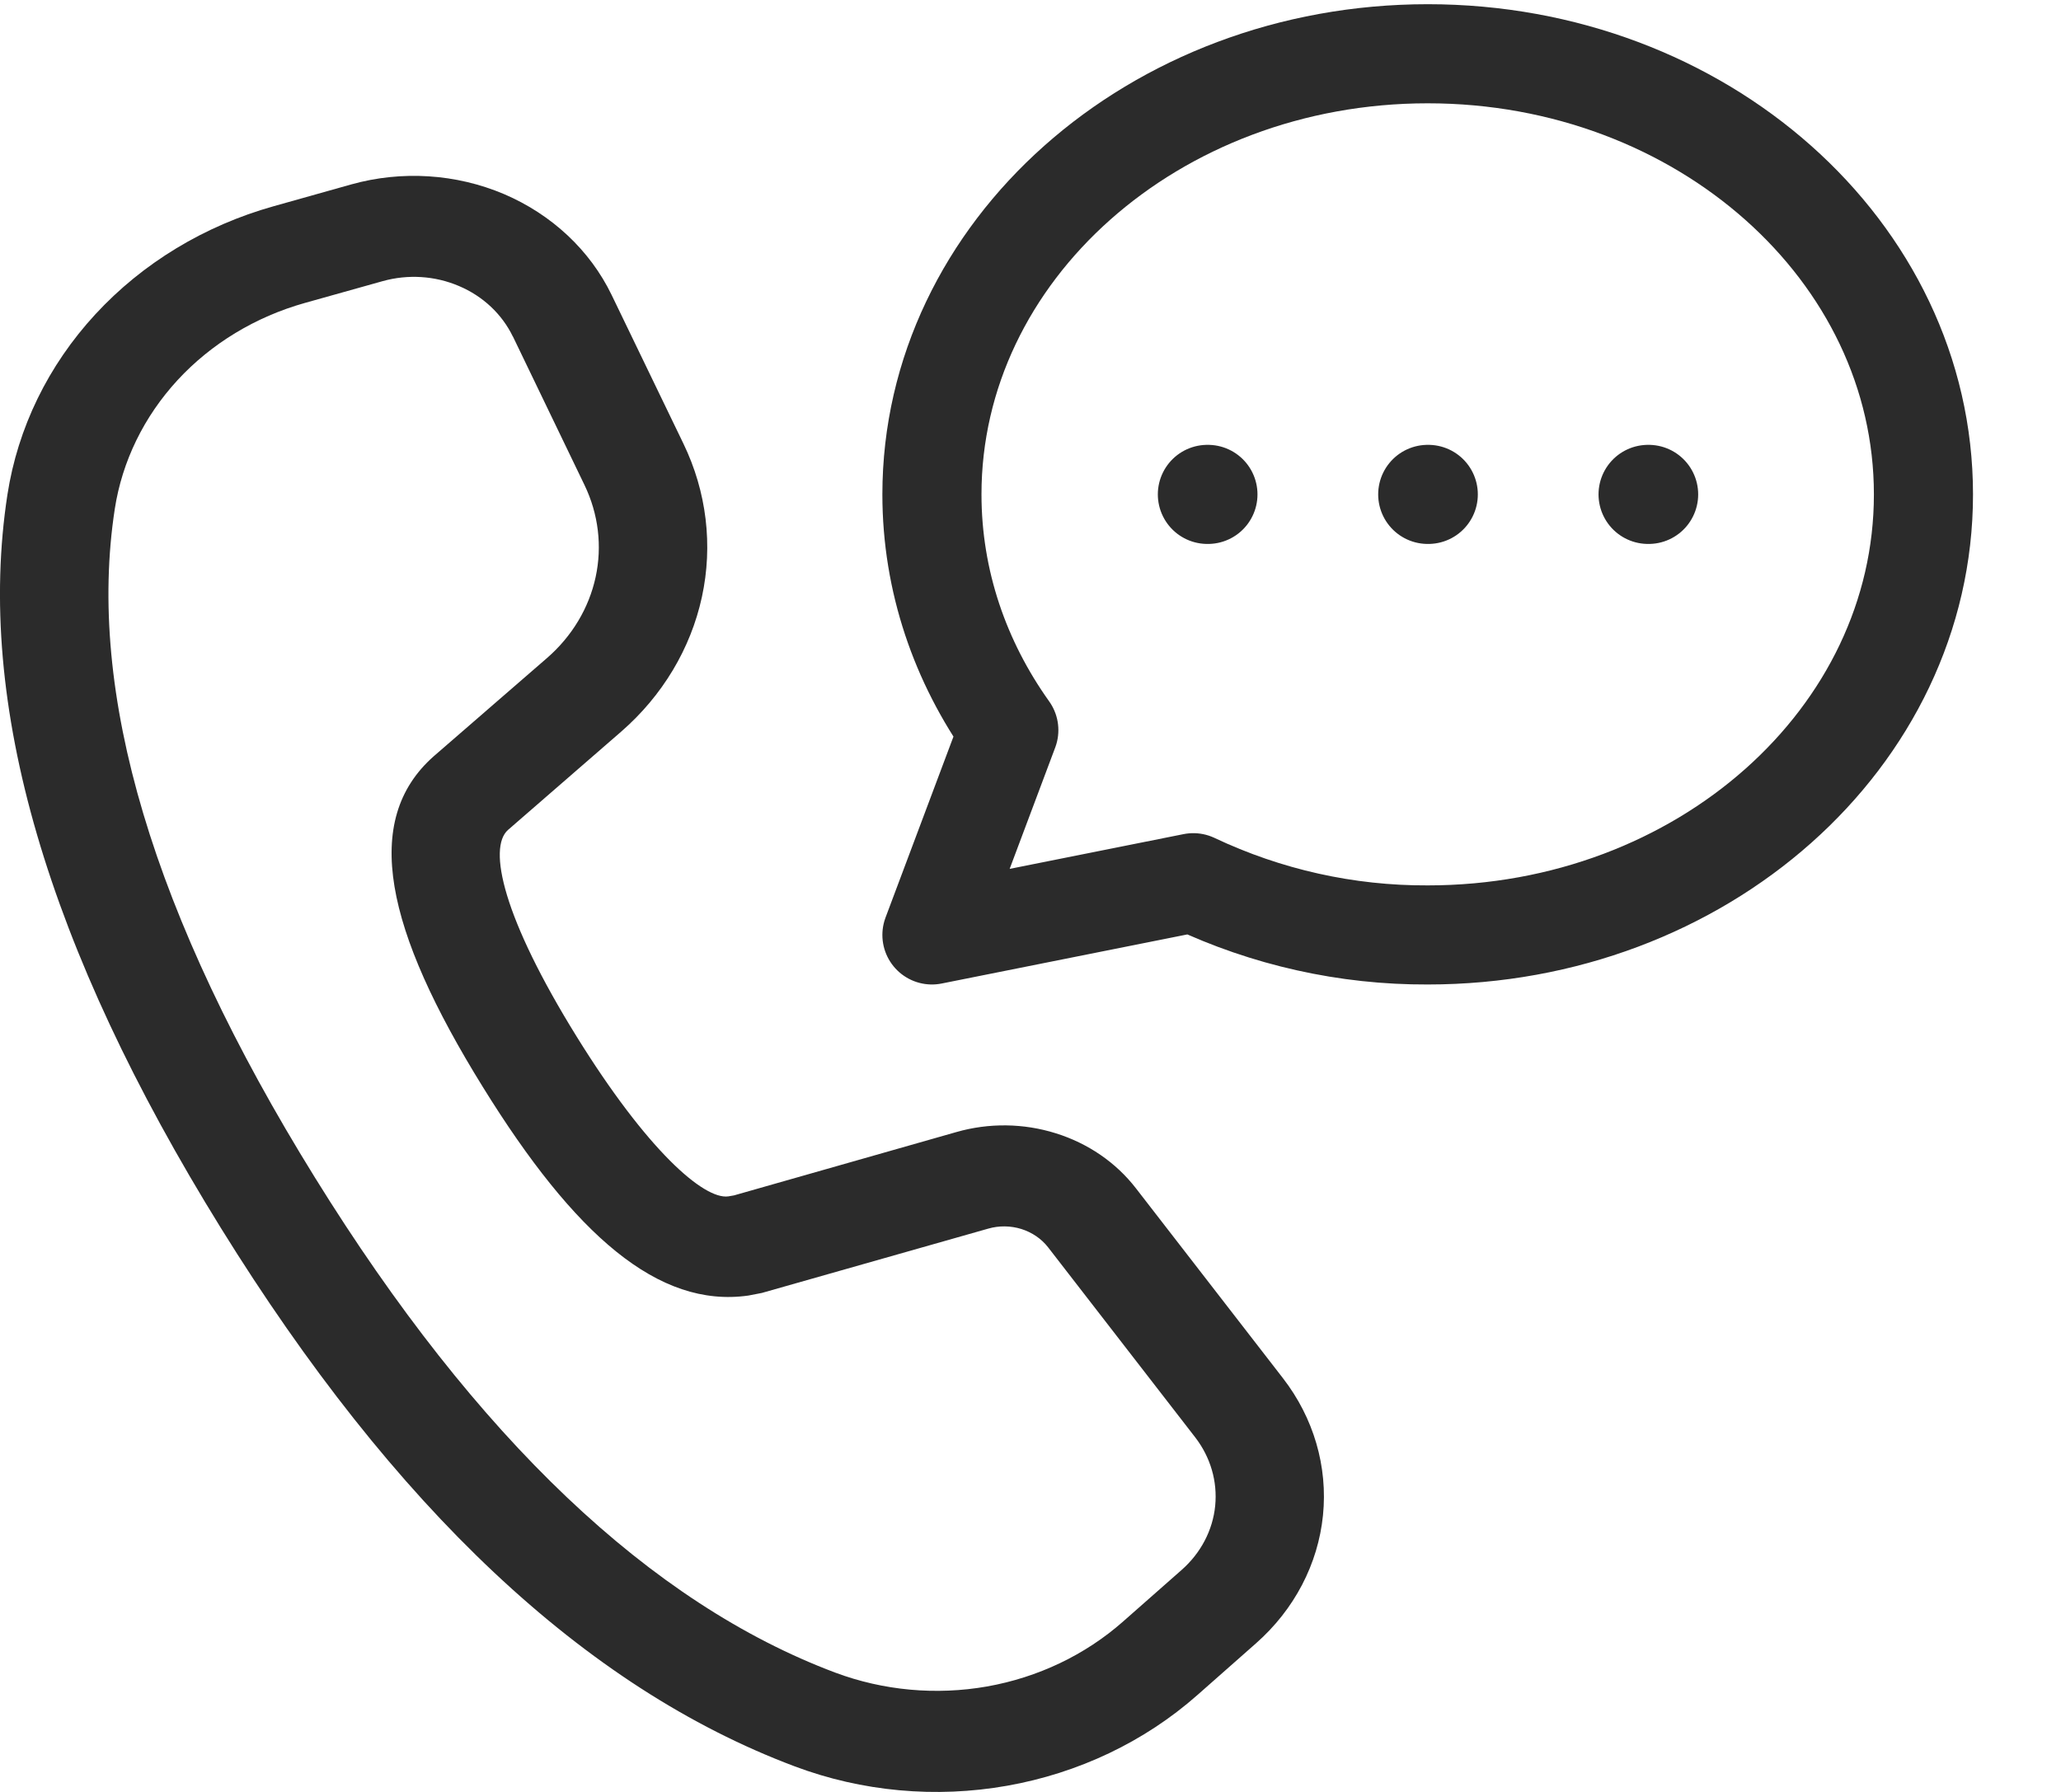 <svg width="23" height="20" viewBox="0 0 23 20" fill="none" xmlns="http://www.w3.org/2000/svg">
<path d="M3.921 2.058L3.053 2.302C2.28 2.519 1.591 2.937 1.064 3.508C0.538 4.078 0.198 4.776 0.083 5.52C-0.276 7.852 0.528 10.579 2.465 13.706C4.398 16.825 6.525 18.834 8.867 19.714C9.619 19.997 10.443 20.072 11.239 19.931C12.036 19.79 12.773 19.439 13.362 18.919L14.018 18.34C14.444 17.964 14.709 17.457 14.764 16.913C14.819 16.369 14.66 15.825 14.317 15.382L12.676 13.262C12.454 12.975 12.142 12.761 11.783 12.649C11.424 12.536 11.036 12.531 10.673 12.635L8.191 13.342L8.127 13.353C7.854 13.39 7.222 12.839 6.435 11.569C5.612 10.241 5.443 9.464 5.669 9.263L6.932 8.166C7.393 7.765 7.708 7.239 7.833 6.663C7.958 6.087 7.886 5.488 7.627 4.952L6.826 3.293C6.585 2.794 6.158 2.394 5.624 2.166C5.089 1.939 4.483 1.901 3.921 2.058ZM5.724 3.756L6.523 5.414C6.678 5.736 6.722 6.095 6.647 6.441C6.572 6.787 6.383 7.102 6.106 7.343L4.84 8.441C4.031 9.156 4.3 10.376 5.389 12.133C6.412 13.786 7.347 14.602 8.351 14.46L8.501 14.431L11.028 13.713C11.149 13.678 11.278 13.68 11.398 13.717C11.518 13.755 11.622 13.826 11.696 13.921L13.337 16.041C13.509 16.263 13.588 16.535 13.561 16.807C13.534 17.079 13.401 17.333 13.188 17.521L12.531 18.1C12.11 18.471 11.584 18.722 11.015 18.823C10.446 18.923 9.858 18.869 9.32 18.668C7.266 17.896 5.323 16.062 3.514 13.142C1.7 10.216 0.966 7.727 1.281 5.68C1.363 5.149 1.606 4.65 1.982 4.242C2.358 3.835 2.851 3.536 3.403 3.381L4.27 3.138C4.552 3.059 4.854 3.078 5.121 3.192C5.389 3.305 5.602 3.506 5.723 3.756H5.724Z" fill="#2B2B2B"/>
<path d="M13.474 5.518H13.48M15.933 5.518H15.939M18.392 5.518H18.398M21.465 5.518C21.465 8.234 18.988 10.435 15.933 10.435C15.028 10.439 14.135 10.239 13.317 9.852L10.4 10.435L11.258 8.149C10.715 7.388 10.4 6.485 10.4 5.518C10.4 2.802 12.878 0.6 15.933 0.6C18.988 0.6 21.465 2.802 21.465 5.518Z" stroke="#2B2B2B" stroke-width="1.106" stroke-linecap="round" stroke-linejoin="round"/>
</svg>
